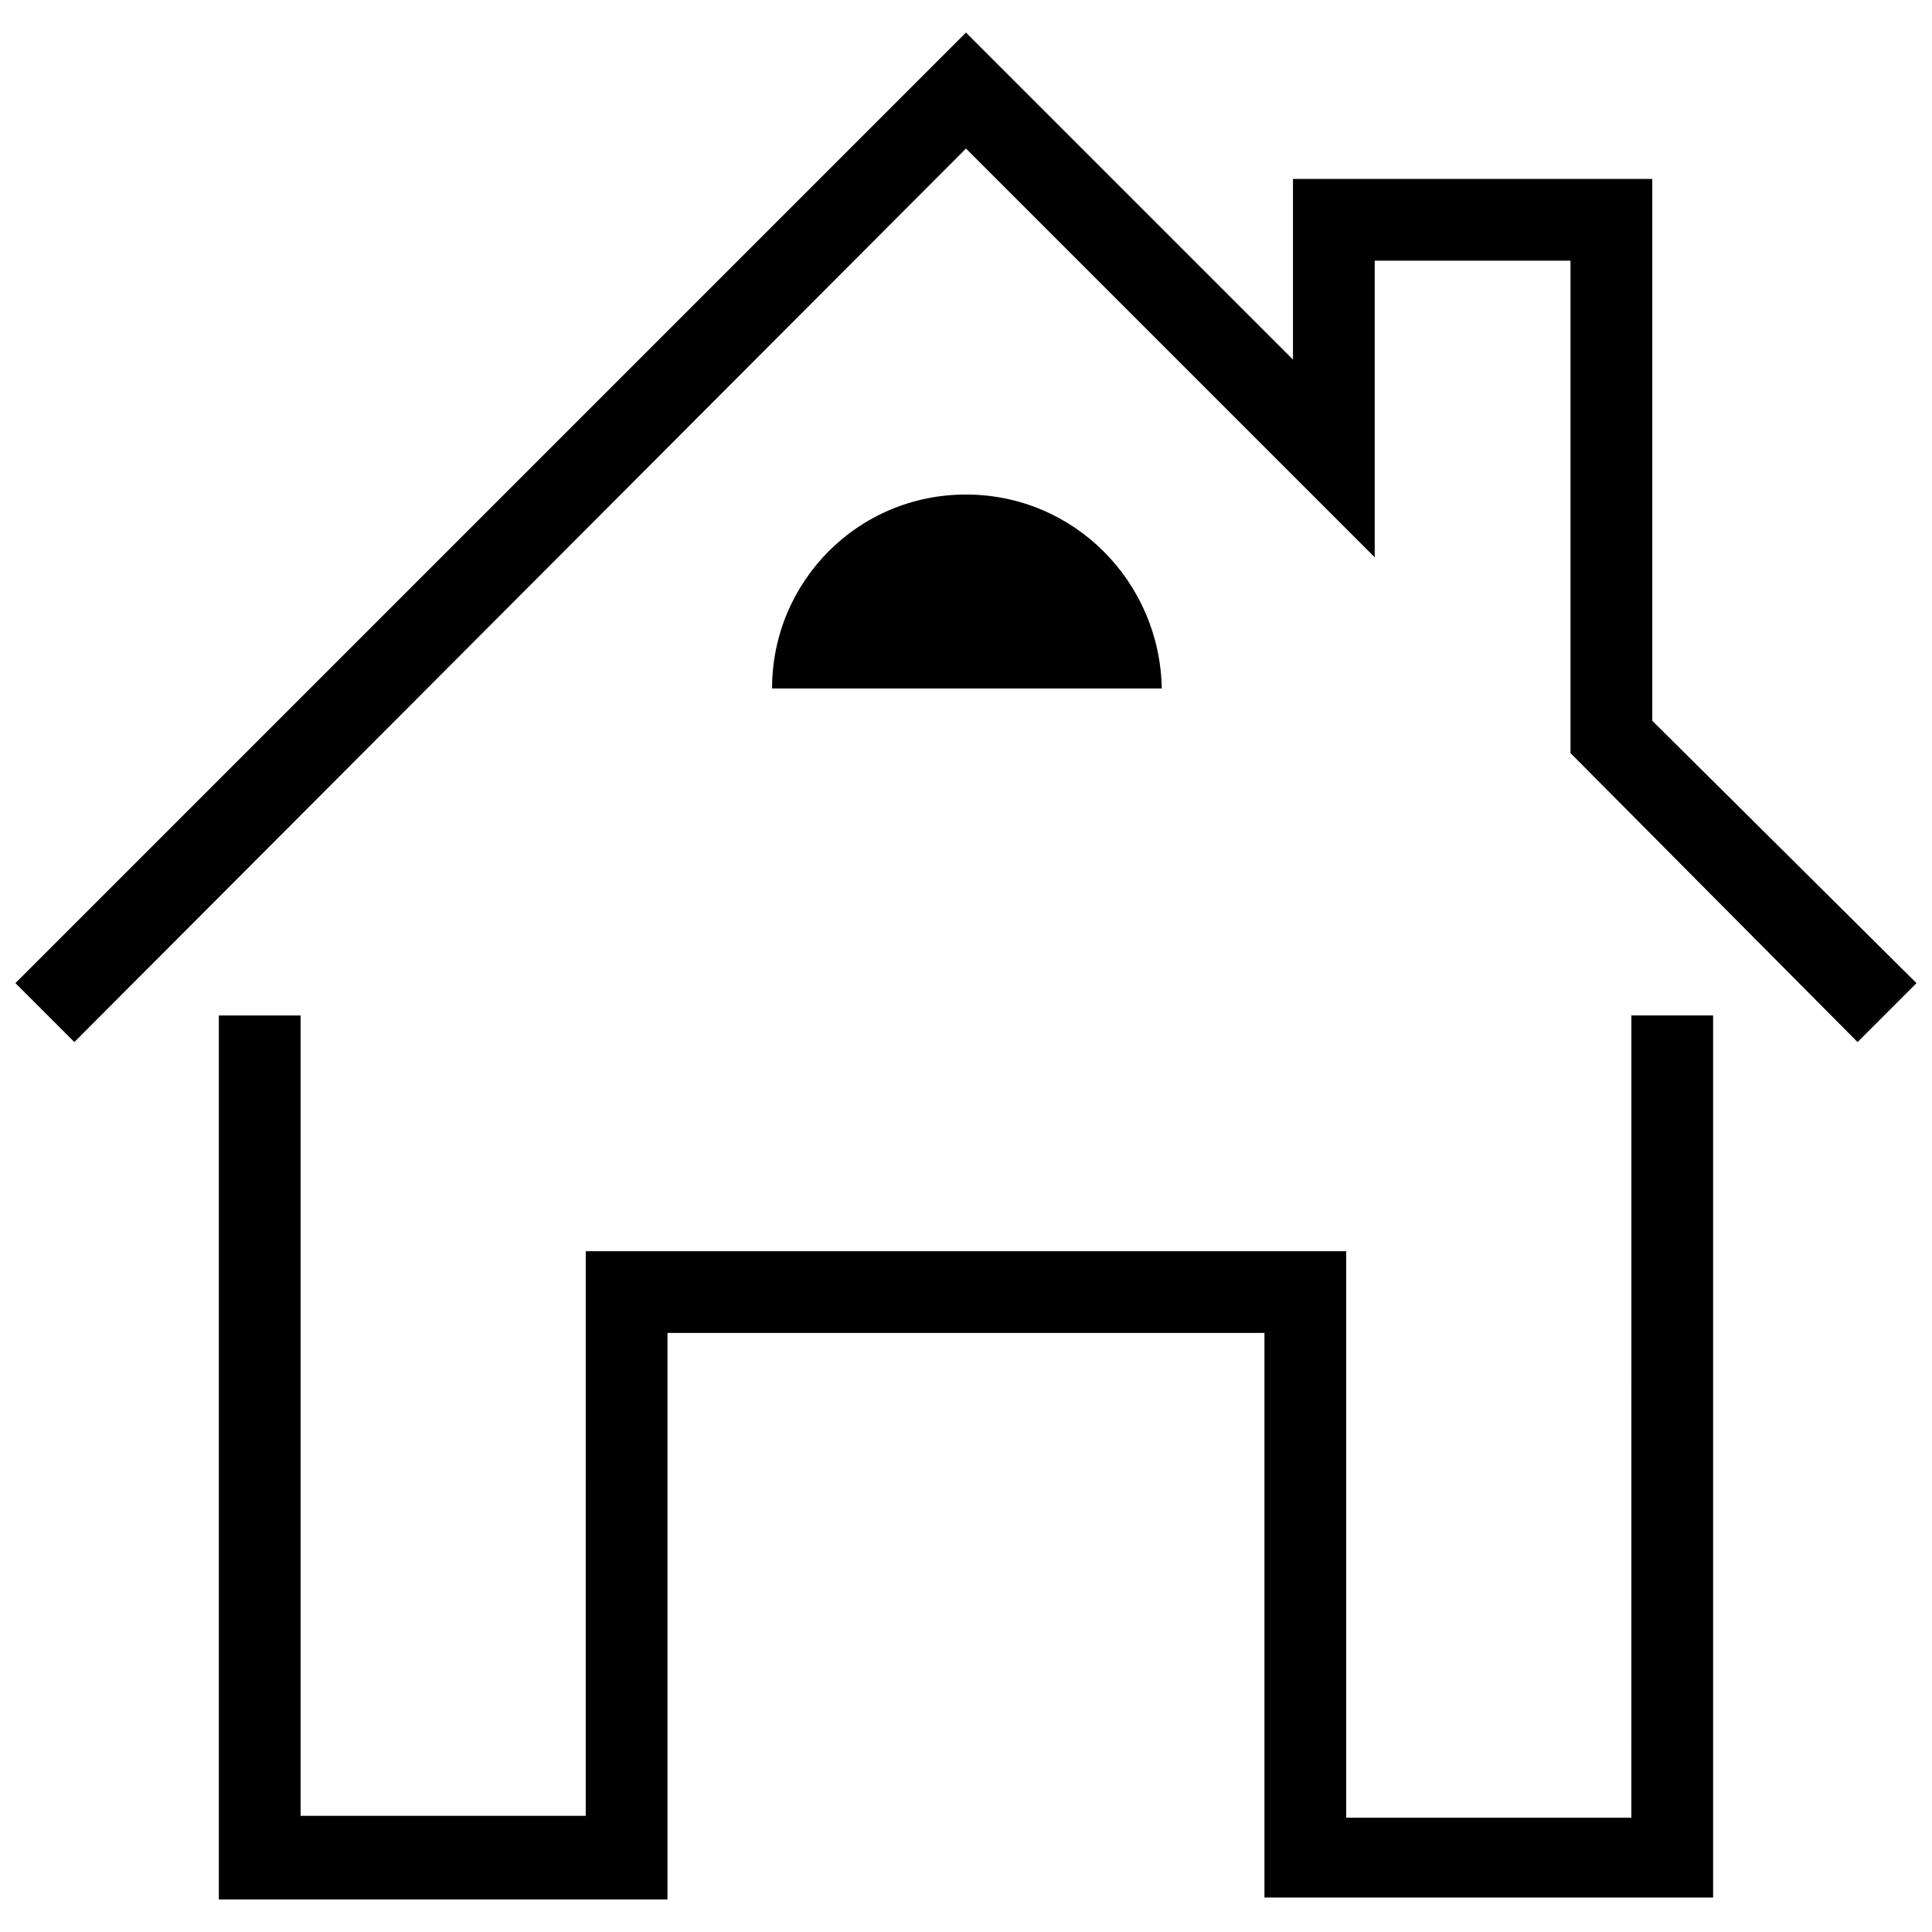 <?xml version="1.0" encoding="UTF-8"?>
<!-- Uploaded to: ICON Repo, www.svgrepo.com, Generator: ICON Repo Mixer Tools -->
<svg width="800px" height="800px" version="1.1" viewBox="144 144 512 512" xmlns="http://www.w3.org/2000/svg">
 <defs>
  <clipPath id="a">
   <path d="m148.09 152h503.81v496h-503.81z"/>
  </clipPath>
 </defs>
 <g clip-path="url(#a)">
  <path d="m576.33 413.1h21.664v233.77l-118.9-0.004v-149.63h-158.2v150.14l-118.9-0.004v-234.27h21.664v212.11h75.57l0.004-149.63h201.52v150.14h75.57zm5.543-78.09v-143.59h-95.223v47.863l-86.652-86.656-251.91 251.91 15.617 15.617 236.29-236.79 108.32 108.32-0.004-78.594h51.891v130.49l76.078 76.578 15.617-15.617zm-181.88-59.953c-28.719 0-51.387 23.176-51.387 51.387h103.28c-0.508-28.211-23.18-51.387-51.895-51.387z"/>
 </g>
</svg>